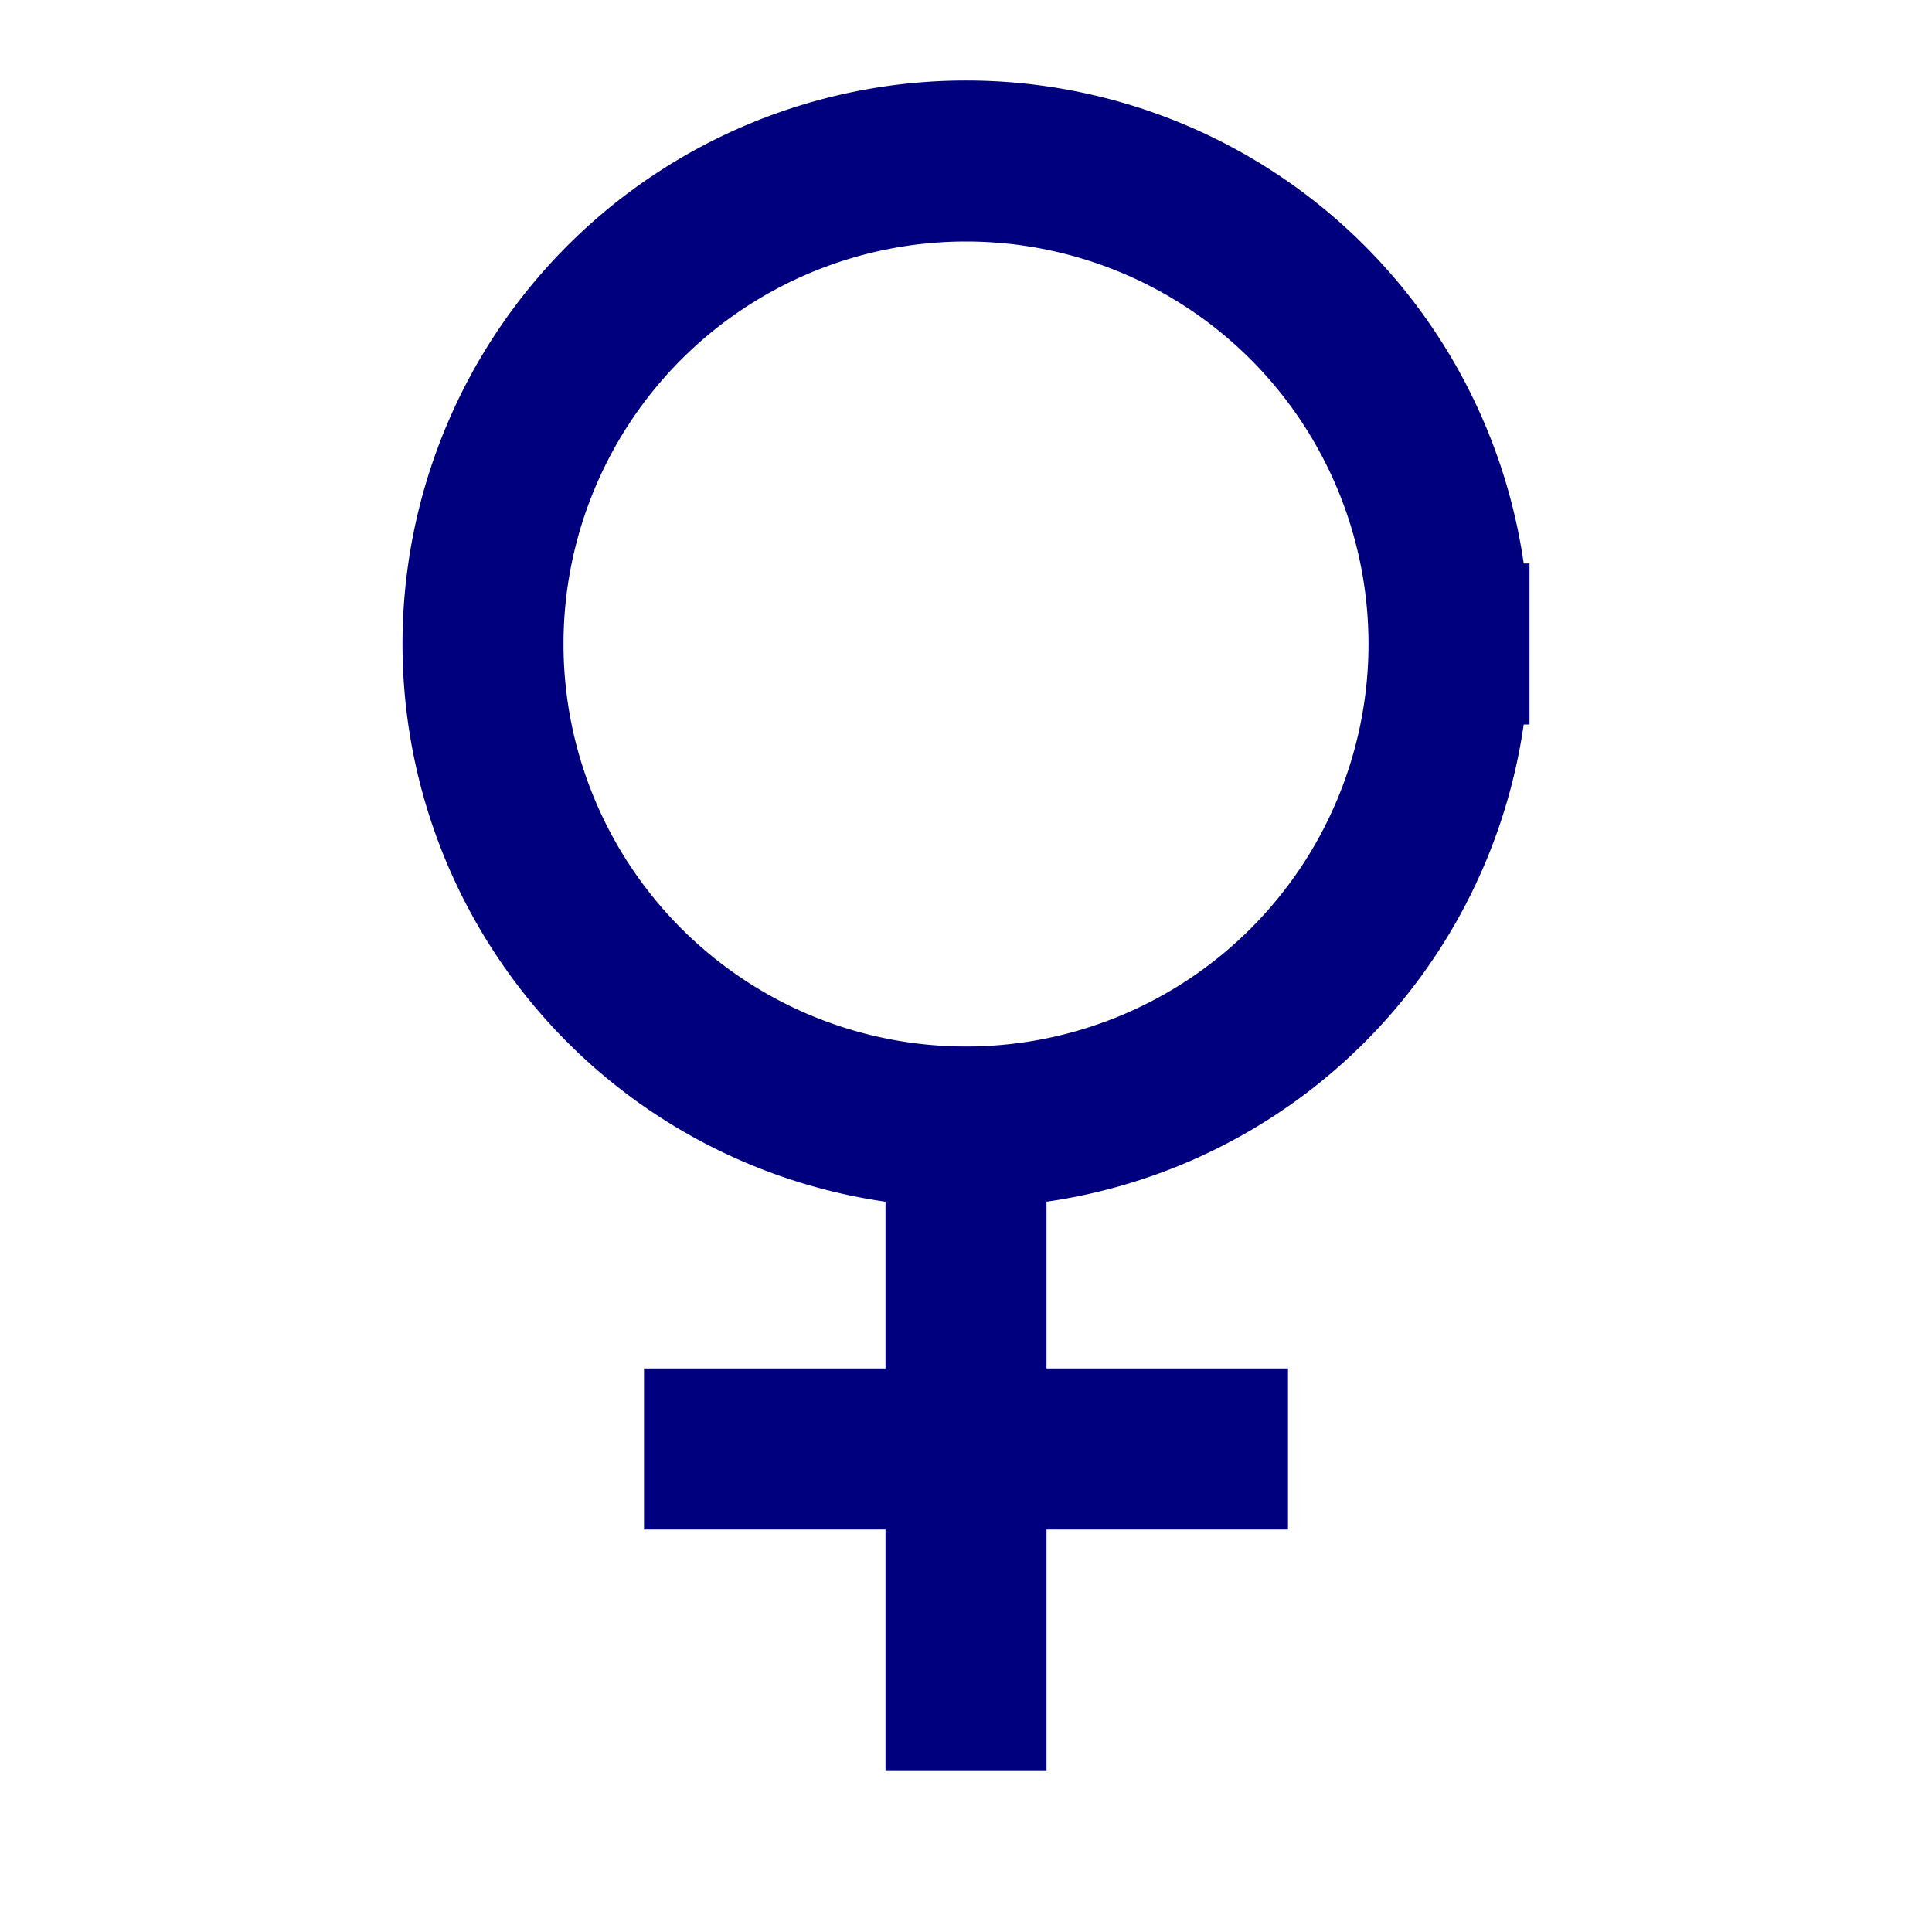 <svg width="16" height="16" viewBox="0 0 12 12" xmlns="http://www.w3.org/2000/svg"><path style="fill:none;stroke:#00007f;stroke-width:1;stroke-miterlimit:4;stroke-dasharray:none;stroke-opacity:1" d="M6 11V7M4 9h4m1-5a3 3 0 0 1-3 3 3 3 0 0 1-3-3 3 3 0 0 1 3-3 3 3 0 0 1 3 3Z"/></svg>